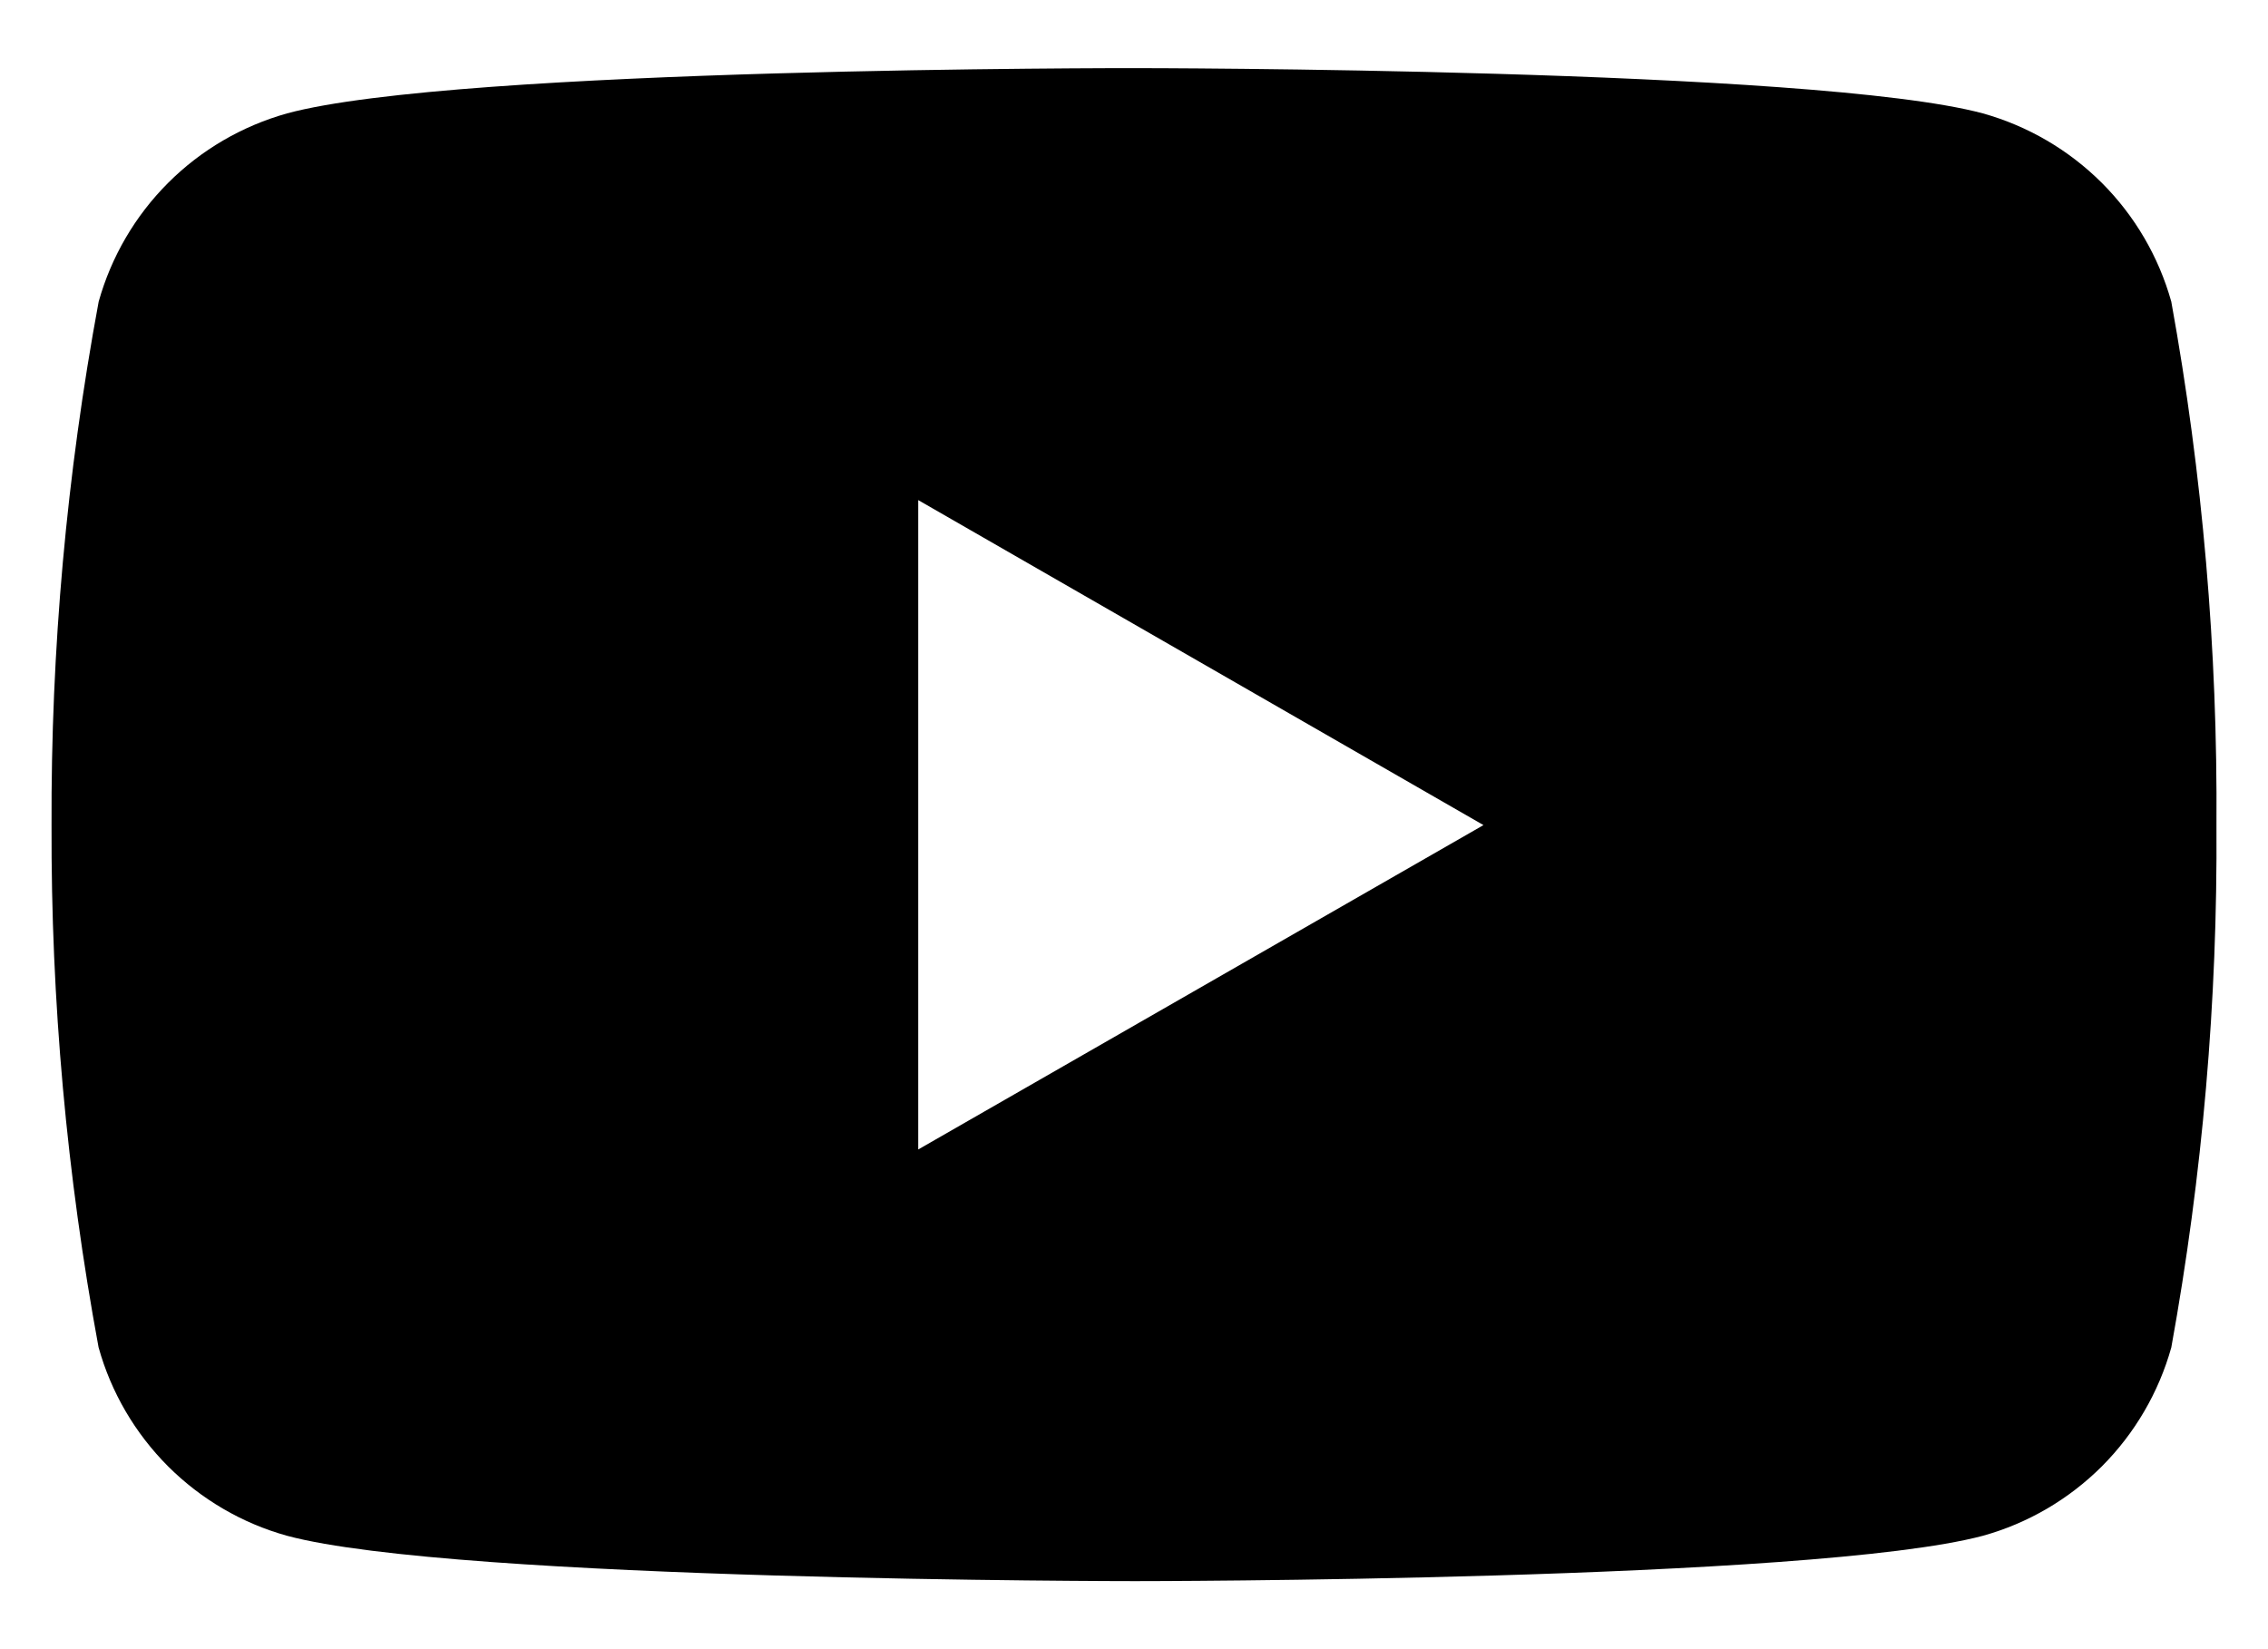 <svg width="22" height="16" viewBox="0 0 22 16" fill="none" xmlns="http://www.w3.org/2000/svg">
<path d="M21.062 2.927C20.94 2.491 20.708 2.094 20.388 1.774C20.067 1.454 19.67 1.222 19.234 1.1C17.597 0.661 11.01 0.661 11.01 0.661C11.01 0.661 4.439 0.652 2.785 1.1C2.349 1.222 1.951 1.454 1.631 1.774C1.311 2.094 1.079 2.491 0.957 2.927C0.646 4.603 0.493 6.305 0.5 8.009C0.494 9.707 0.647 11.402 0.956 13.071C1.077 13.508 1.31 13.905 1.63 14.226C1.951 14.546 2.348 14.779 2.785 14.9C4.42 15.34 11.01 15.34 11.01 15.34C11.01 15.34 17.58 15.34 19.234 14.9C19.67 14.779 20.067 14.547 20.388 14.227C20.708 13.906 20.94 13.509 21.062 13.073C21.365 11.403 21.511 9.708 21.5 8.011C21.512 6.307 21.366 4.604 21.062 2.927ZM8.907 11.152V4.852L14.39 8.005L8.907 11.152Z" fill="black"/>
</svg>
